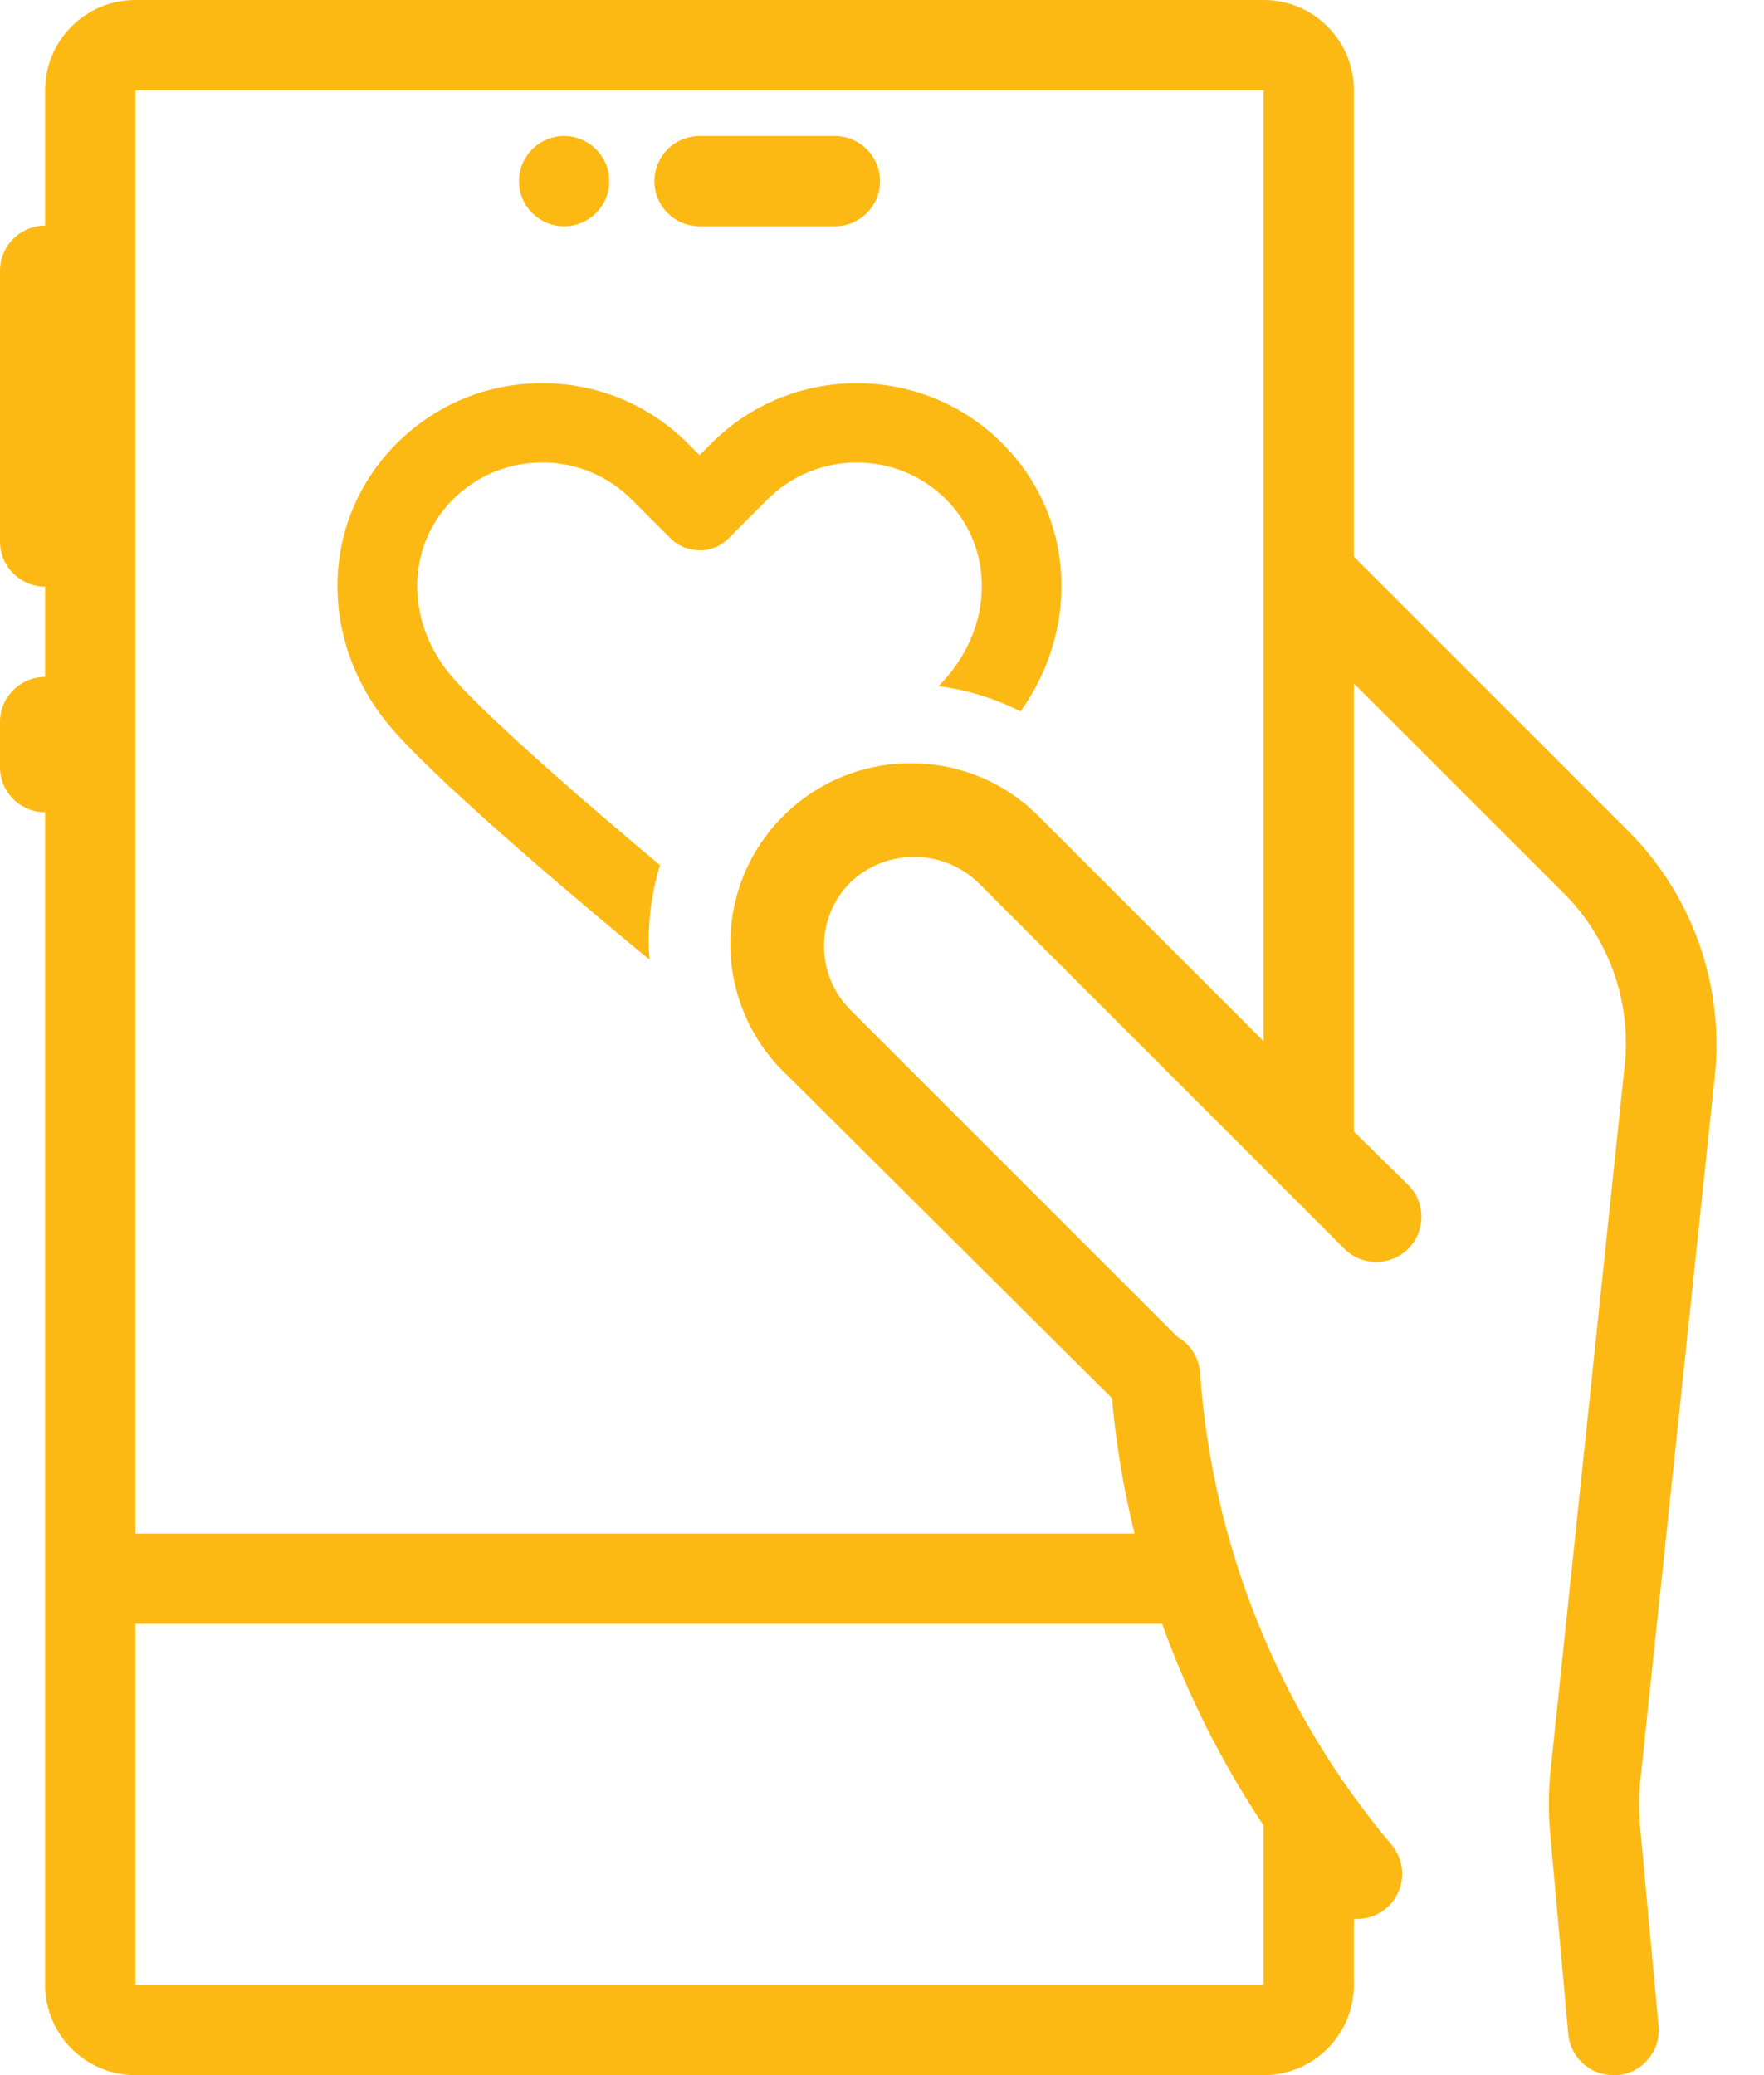 <?xml version="1.0" encoding="UTF-8"?>
<svg width="34px" height="40px" viewBox="0 0 34 40" version="1.1" xmlns="http://www.w3.org/2000/svg" xmlns:xlink="http://www.w3.org/1999/xlink">
    <title>Fill 7</title>
    <g id="Layouts" stroke="none" stroke-width="1" fill="none" fill-rule="evenodd">
        <g id="D-Home" transform="translate(-980, -1220)" fill="#FDB913">
            <g id="Group-2" transform="translate(160, 1068)">
                <path d="M830.873,156.362 C830.876,156.362 830.879,156.362 830.882,156.362 L830.873,156.362 C831.353,156.362 831.743,155.973 831.743,155.492 C831.743,155.012 831.353,154.622 830.873,154.622 C830.393,154.622 830.003,155.012 830.003,155.492 C830.003,155.973 830.393,156.362 830.873,156.362 L830.873,156.362 Z M833.483,156.362 L836.092,156.362 C836.573,156.362 836.962,155.973 836.962,155.492 C836.962,155.012 836.573,154.622 836.092,154.622 L833.483,154.622 C833.002,154.622 832.613,155.012 832.613,155.492 C832.613,155.973 833.002,156.362 833.483,156.362 L833.483,156.362 Z M844.356,153.74 L822.61,153.74 L822.61,181.562 L841.868,181.562 C841.656,180.704 841.51,179.832 841.433,178.952 L835.161,172.715 C835.118,172.675 835.076,172.633 835.035,172.59 C833.711,171.198 833.765,168.995 835.157,167.67 C836.549,166.346 838.751,166.4 840.076,167.792 L844.356,172.072 L844.356,153.74 Z M842.399,183.301 L822.61,183.301 L822.61,190.26 L844.356,190.26 L844.356,187.242 L844.356,187.19 C843.548,185.978 842.891,184.672 842.399,183.301 L842.399,183.301 Z M851.61,186.381 C851.589,186.65 851.589,186.92 851.61,187.19 L851.967,191.052 C851.967,191.054 851.967,191.056 851.968,191.059 C852.009,191.537 851.654,191.959 851.175,192 L851.097,192 C850.646,192.002 850.268,191.658 850.227,191.208 L849.879,187.346 C849.844,186.964 849.844,186.58 849.879,186.198 L851.314,172.541 C851.449,171.292 851,170.05 850.097,169.175 L846.095,165.174 L846.095,173.811 L847.139,174.838 C847.141,174.839 847.143,174.841 847.144,174.843 C847.483,175.184 847.48,175.735 847.139,176.073 C846.8,176.41 846.252,176.41 845.913,176.073 L838.85,169.01 C838.161,168.353 837.077,168.353 836.388,169.01 C835.713,169.688 835.713,170.784 836.388,171.463 L842.694,177.769 C842.942,177.91 843.104,178.164 843.129,178.448 C843.363,181.797 844.655,184.986 846.817,187.555 C846.952,187.713 847.026,187.913 847.026,188.12 C847.026,188.601 846.637,188.99 846.156,188.99 L846.095,188.99 L846.095,190.26 C846.095,191.221 845.317,192 844.356,192 L822.61,192 C821.649,192 820.87,191.221 820.87,190.26 L820.87,167.657 C820.39,167.657 820,167.268 820,166.787 L820,165.917 C820,165.437 820.39,165.048 820.87,165.048 L820.87,163.308 C820.39,163.308 820,162.918 820,162.438 L820,157.219 C820,156.739 820.39,156.349 820.87,156.349 L820.87,153.74 C820.87,152.779 821.649,152 822.61,152 L844.356,152 C845.317,152 846.095,152.779 846.095,153.74 L846.095,162.73 L851.314,167.949 C852.593,169.191 853.234,170.95 853.054,172.724 L851.61,186.381 Z M832.52,170.5 C831.419,169.593 828.696,167.317 827.621,166.122 C826.122,164.457 826.134,162.059 827.648,160.545 C828.396,159.798 829.391,159.386 830.451,159.386 C831.511,159.386 832.506,159.798 833.254,160.545 L833.483,160.774 L833.711,160.545 C835.256,159 837.771,159 839.317,160.545 C840.711,161.939 840.83,164.082 839.671,165.713 C839.185,165.467 838.652,165.299 838.091,165.226 C838.132,165.182 838.171,165.139 838.208,165.099 C839.152,164.049 839.164,162.556 838.235,161.627 C837.286,160.678 835.742,160.678 834.792,161.627 L834.036,162.383 C833.851,162.568 833.588,162.645 833.332,162.59 C833.183,162.566 833.04,162.494 832.929,162.383 L832.172,161.627 C831.713,161.168 831.102,160.915 830.451,160.915 C829.8,160.915 829.189,161.168 828.73,161.627 C827.801,162.556 827.813,164.049 828.758,165.099 C829.555,165.986 831.484,167.64 832.721,168.677 C832.58,169.136 832.504,169.622 832.504,170.126 C832.504,170.252 832.51,170.376 832.52,170.5 L832.52,170.5 Z" id="Fill-7"></path>
            </g>
        </g>
    </g>
</svg>